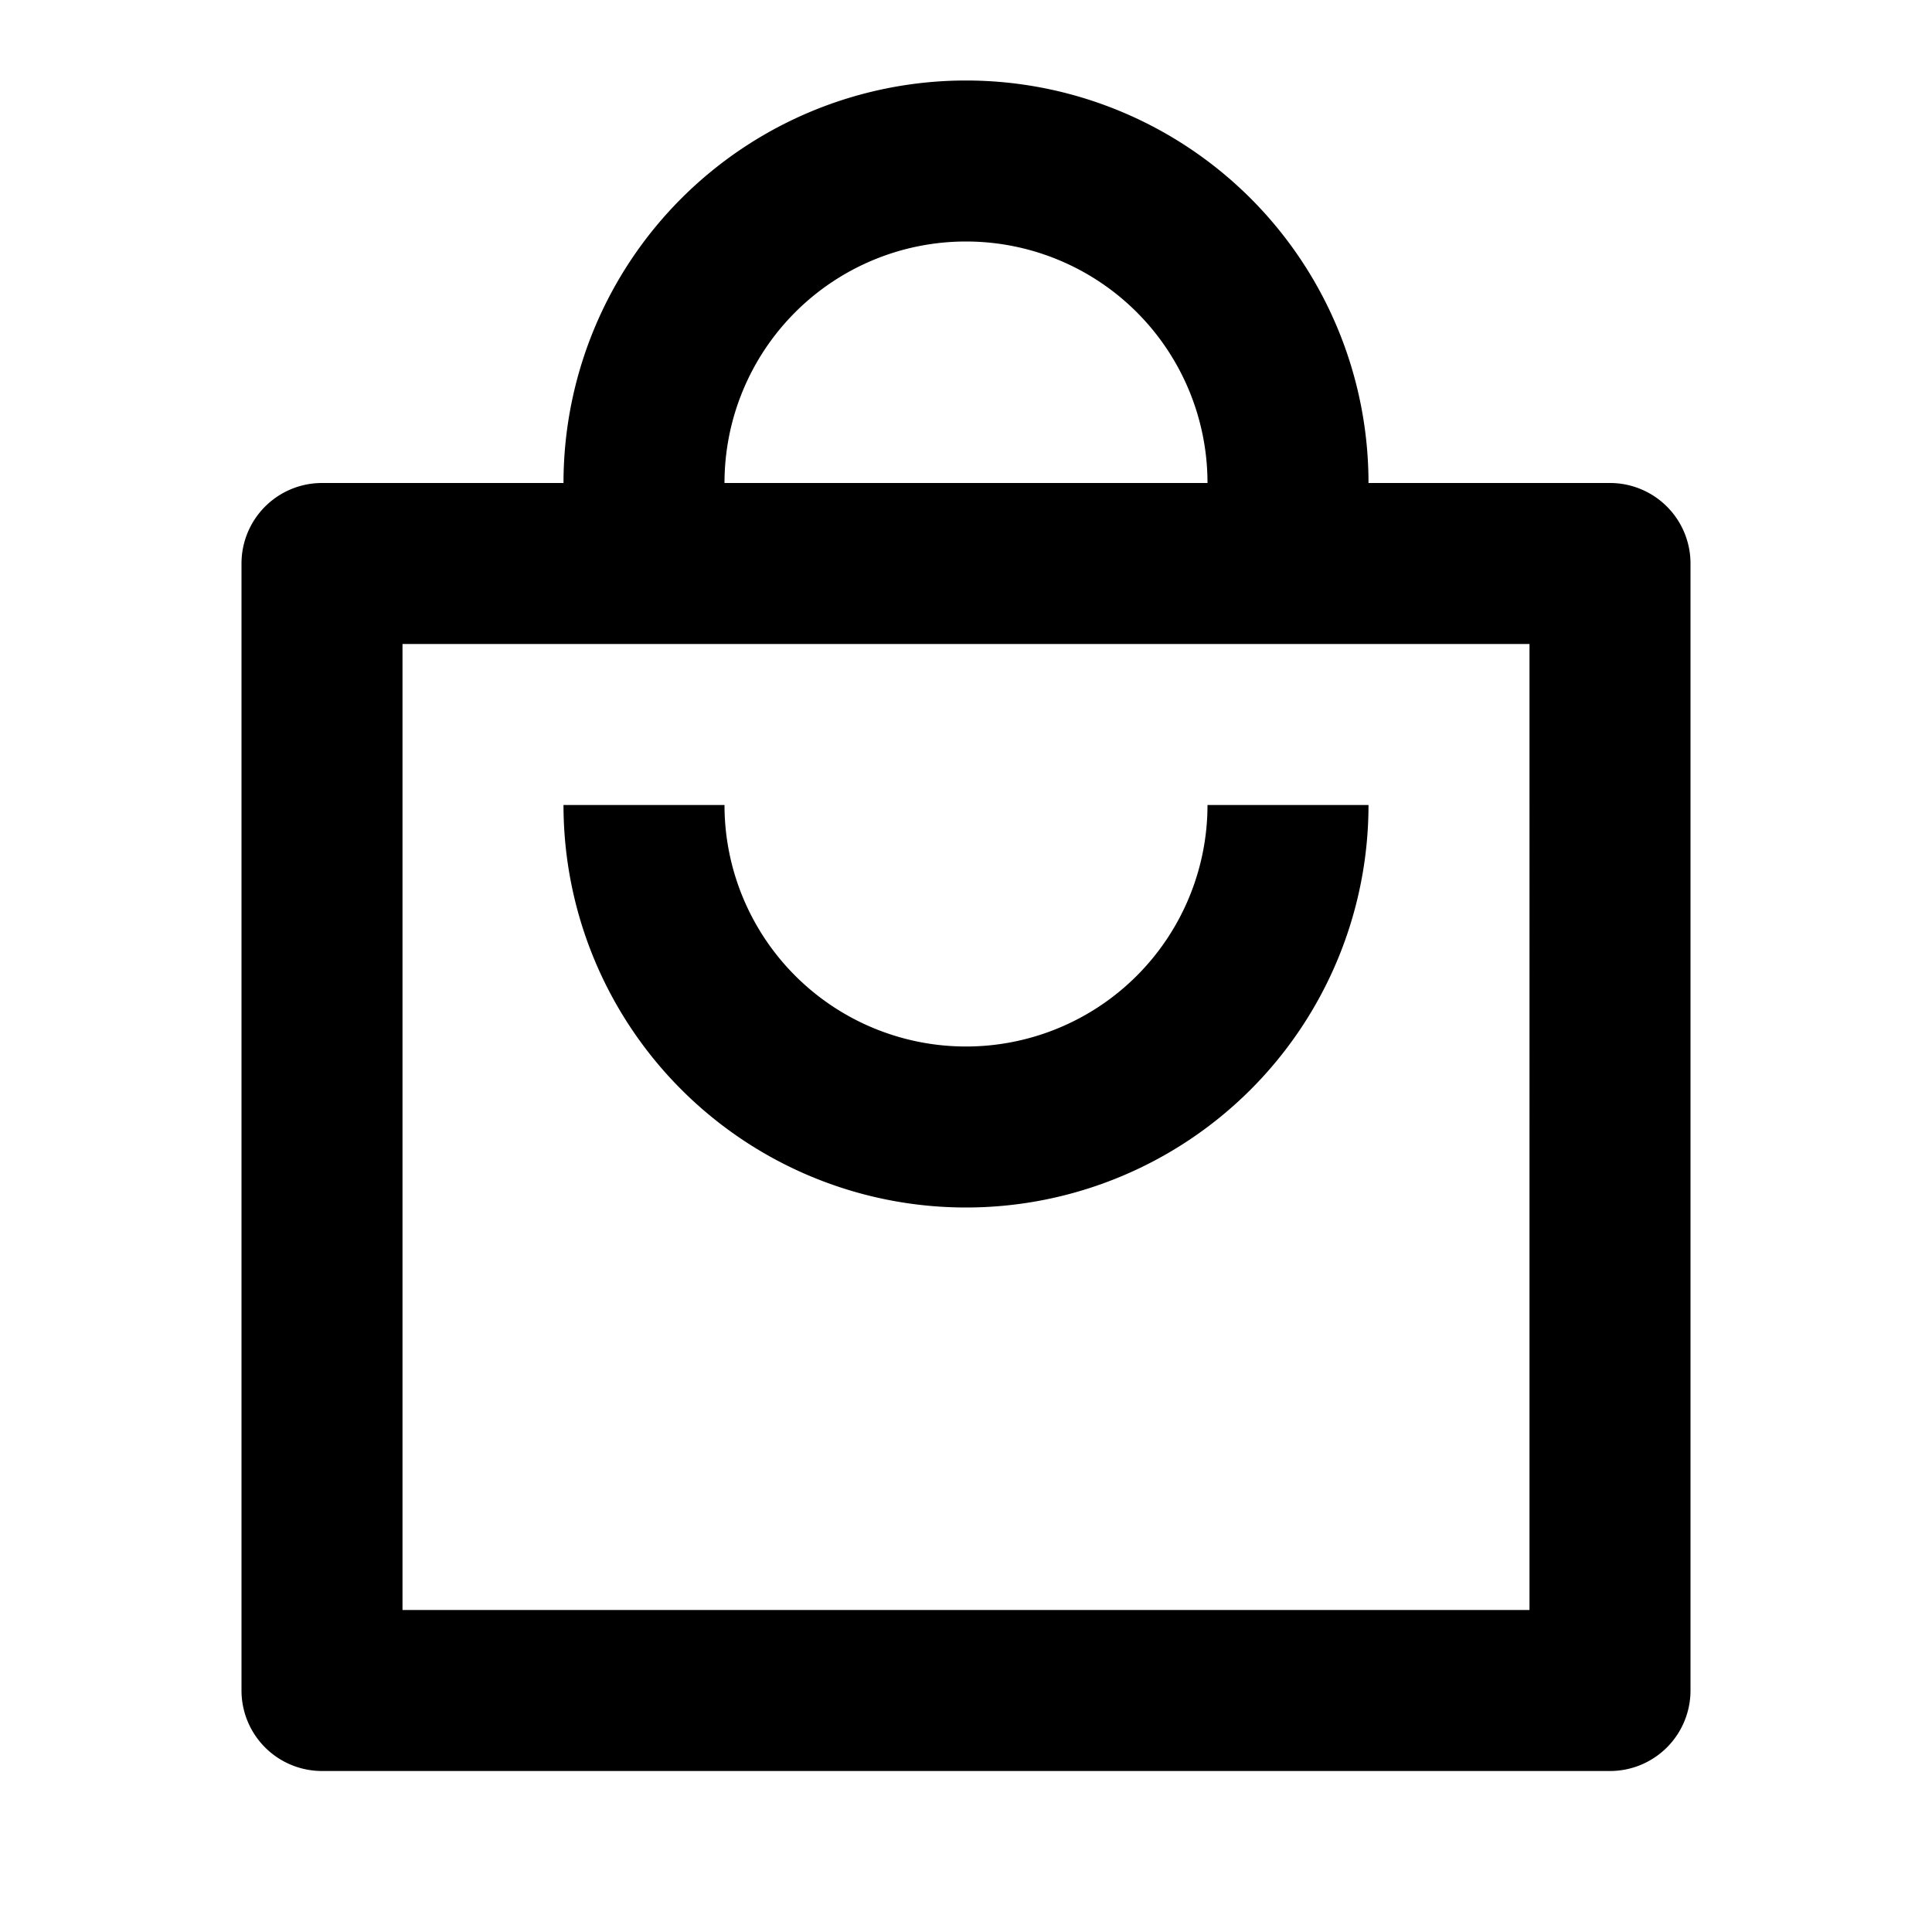 <svg viewBox="0 0 24 24" height="1024" width="1024" xmlns="http://www.w3.org/2000/svg"><path d="M9 6h6a3 3 0 1 0-6 0M7 6a5 5 0 0 1 10 0h3a1 1 0 0 1 1 1v14a1 1 0 0 1-1 1H4a1 1 0 0 1-1-1V7a1 1 0 0 1 1-1zM5 8v12h14V8zm4 2a3 3 0 1 0 6 0h2a5 5 0 0 1-10 0z" fill="#000000"></path></svg>